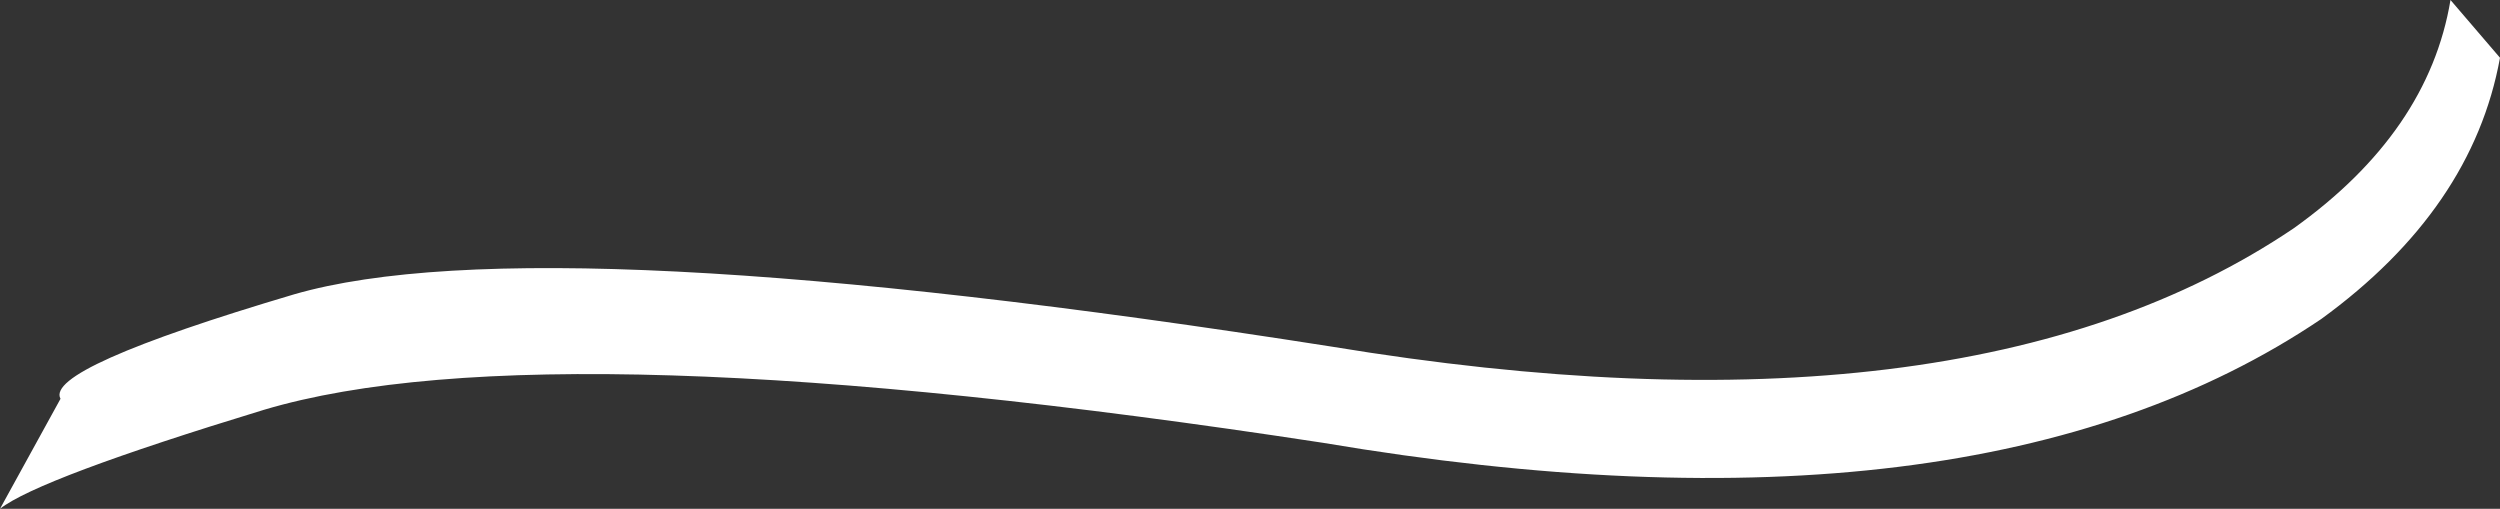 <?xml version="1.0" encoding="UTF-8" standalone="no"?>
<svg xmlns:xlink="http://www.w3.org/1999/xlink" height="9.25px" width="45.45px" xmlns="http://www.w3.org/2000/svg">
  <rect width="100%" height="100%" fill="#333333" stroke="none"/>
  <g transform="matrix(1.0, 0.0, 0.0, 1.0, -0.15, 0.0)">
    <path d="M41.85 4.15 Q44.3 2.4 44.7 0.0 L45.6 1.05 Q45.1 3.8 42.35 5.8 36.05 10.05 24.2 8.05 10.15 5.9 4.95 7.45 0.85 8.7 0.15 9.25 L1.25 7.25 Q0.95 6.7 5.5 5.35 10.0 4.05 24.35 6.3 35.85 8.2 41.85 4.15" fill="#ffffff" fill-rule="evenodd" stroke="none"/>
  </g>
</svg>
